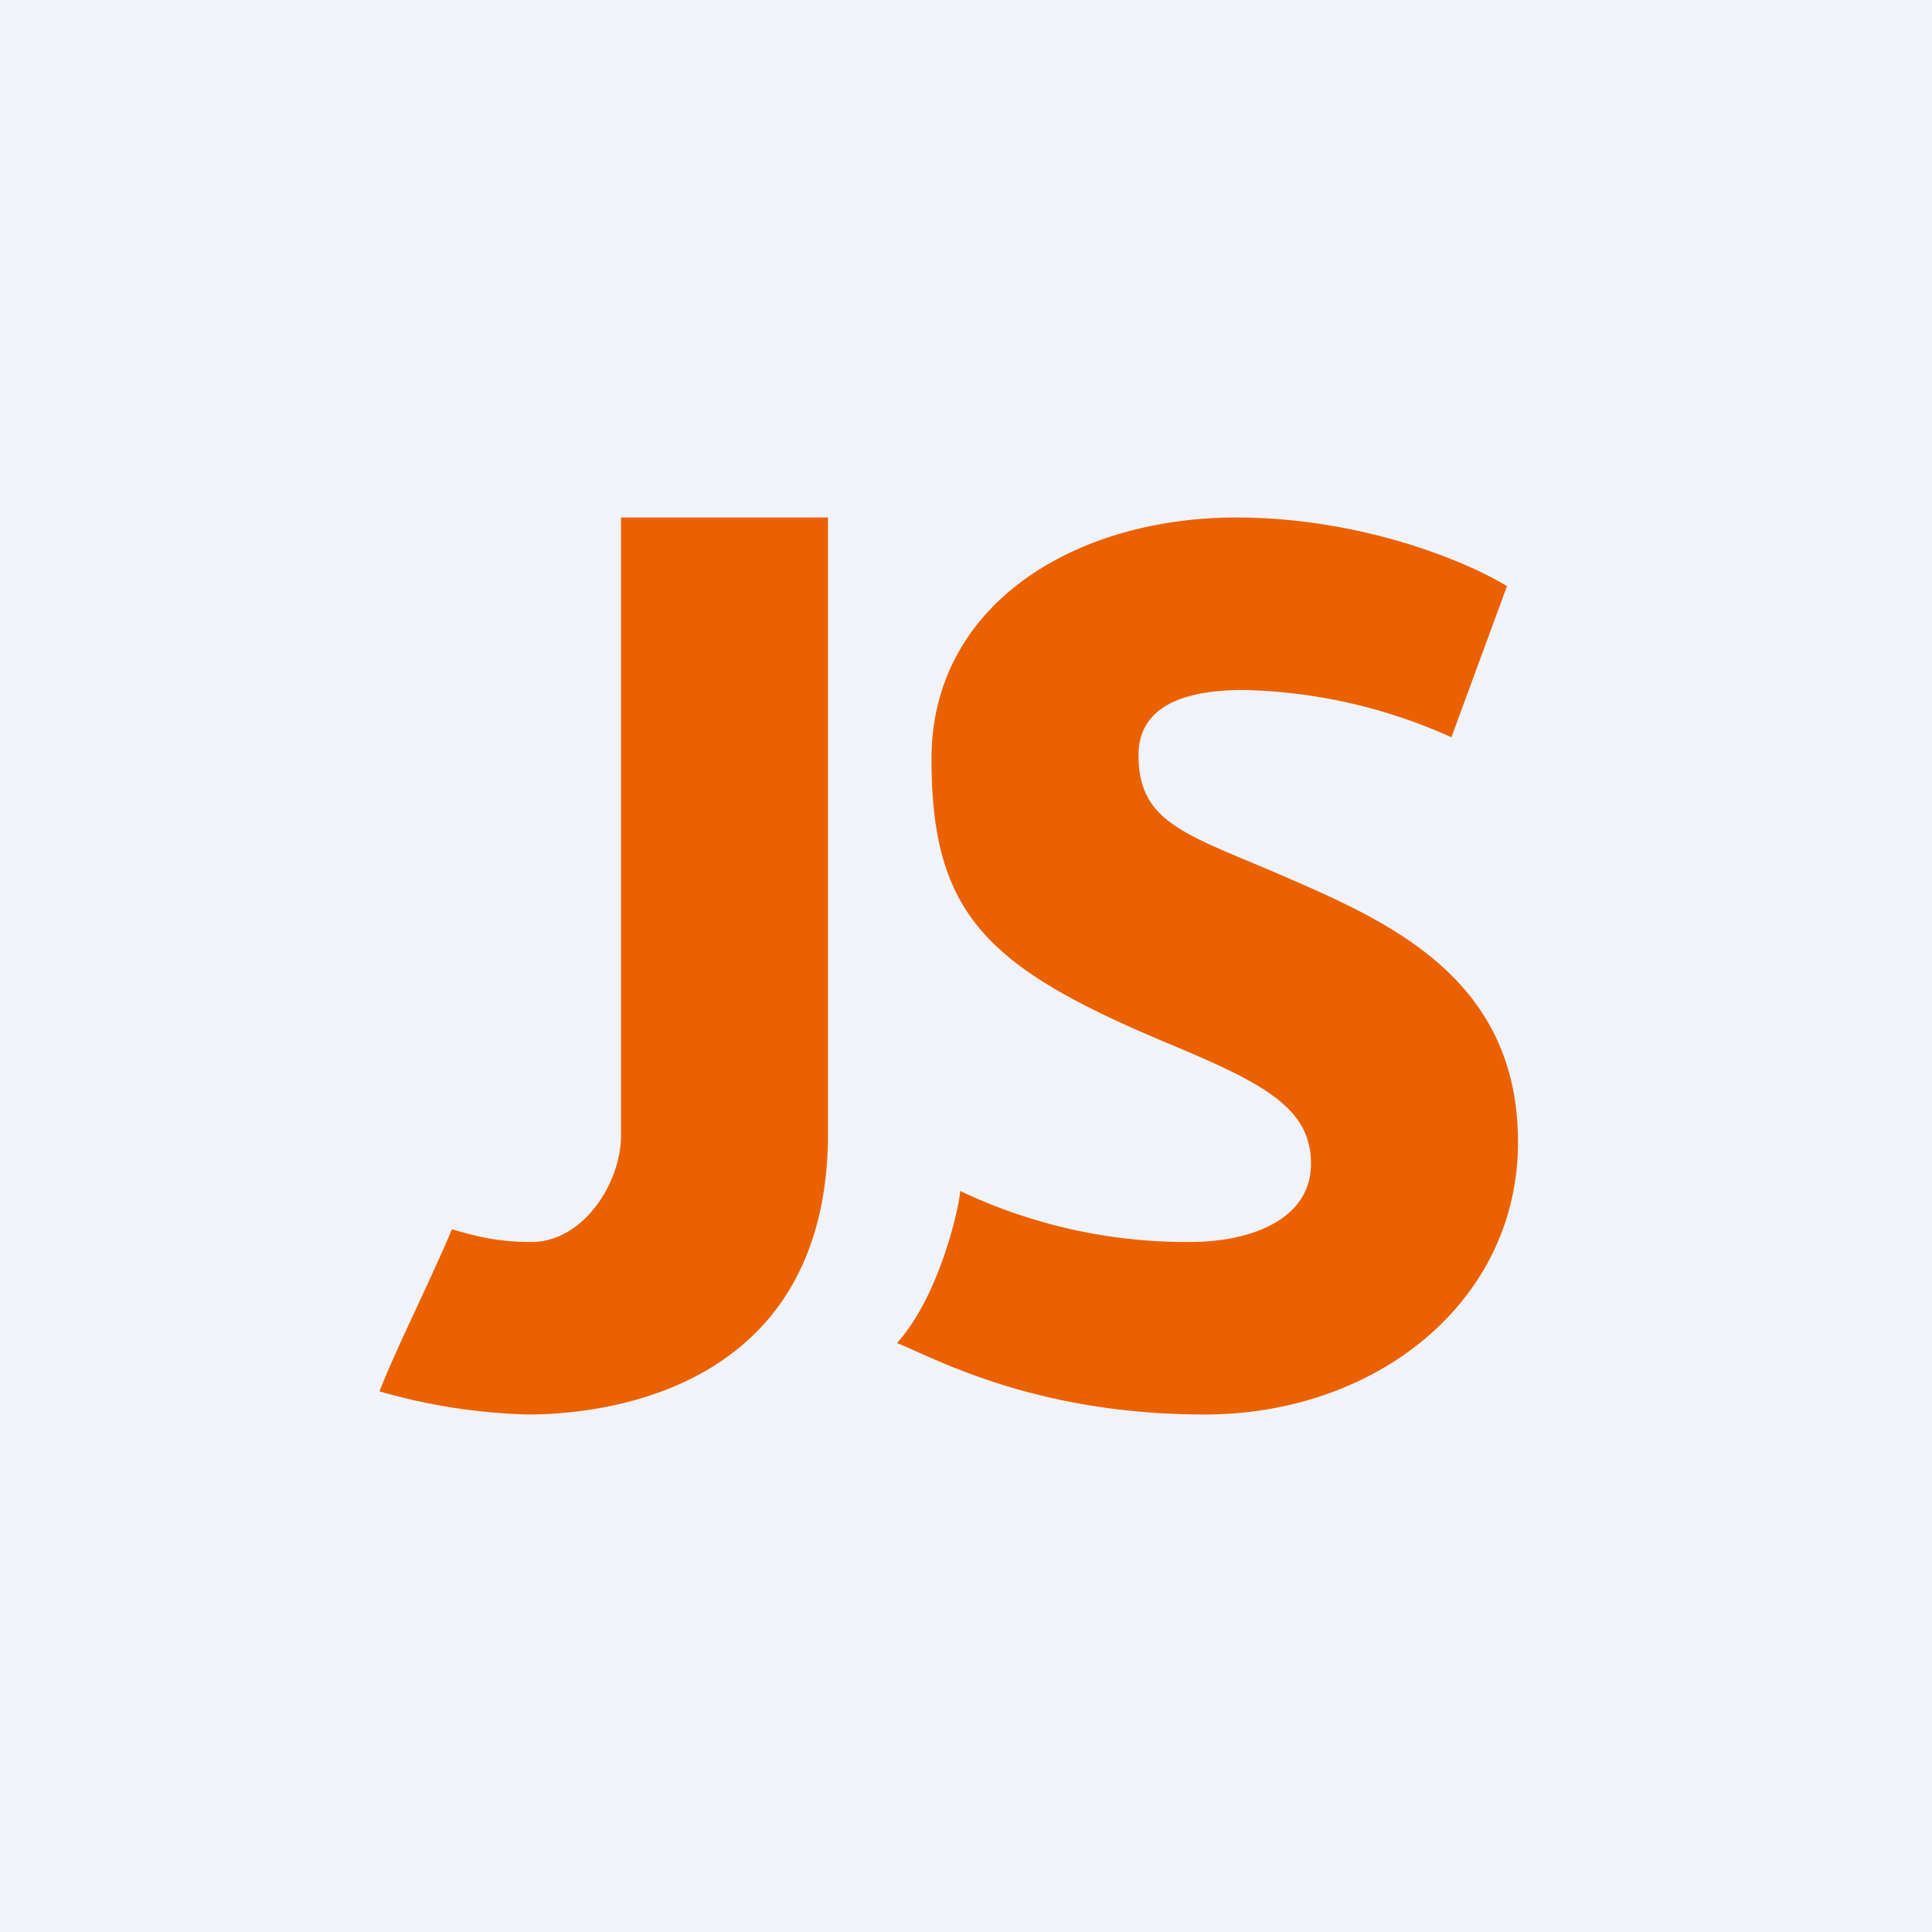 <svg width="56" height="56" viewBox="0 0 56 56" xmlns="http://www.w3.org/2000/svg"><path fill="#F0F3FA" d="M0 0h56v56H0z"/><path d="M18 32.92V15h6v17.84c0 7.53-6.6 8.16-8.7 8.16a17.1 17.1 0 0 1-4.3-.67c.44-1.15 1.47-3.2 2.1-4.7.77.23 1.4.37 2.3.37 1.52 0 2.6-1.73 2.6-3.08ZM43.68 16.99l-1.61 4.38A15.4 15.4 0 0 0 36.05 20c-2.18 0-3.05.74-3.05 1.89 0 2.04 1.49 2.31 4.47 3.62 2.98 1.3 6.53 2.97 6.53 7.6 0 4.62-4.11 7.89-9.08 7.89s-7.87-1.66-8.92-2.07c1.29-1.44 1.83-4.11 1.83-4.41A15.28 15.28 0 0 0 34.49 36c1.75 0 3.51-.64 3.51-2.27s-1.39-2.34-4.2-3.51C28.62 28.04 27 26.52 27 22c0-4.52 4.21-7 8.83-7 3.7 0 6.77 1.32 7.85 1.99Z" fill="#EB6100"/></svg>